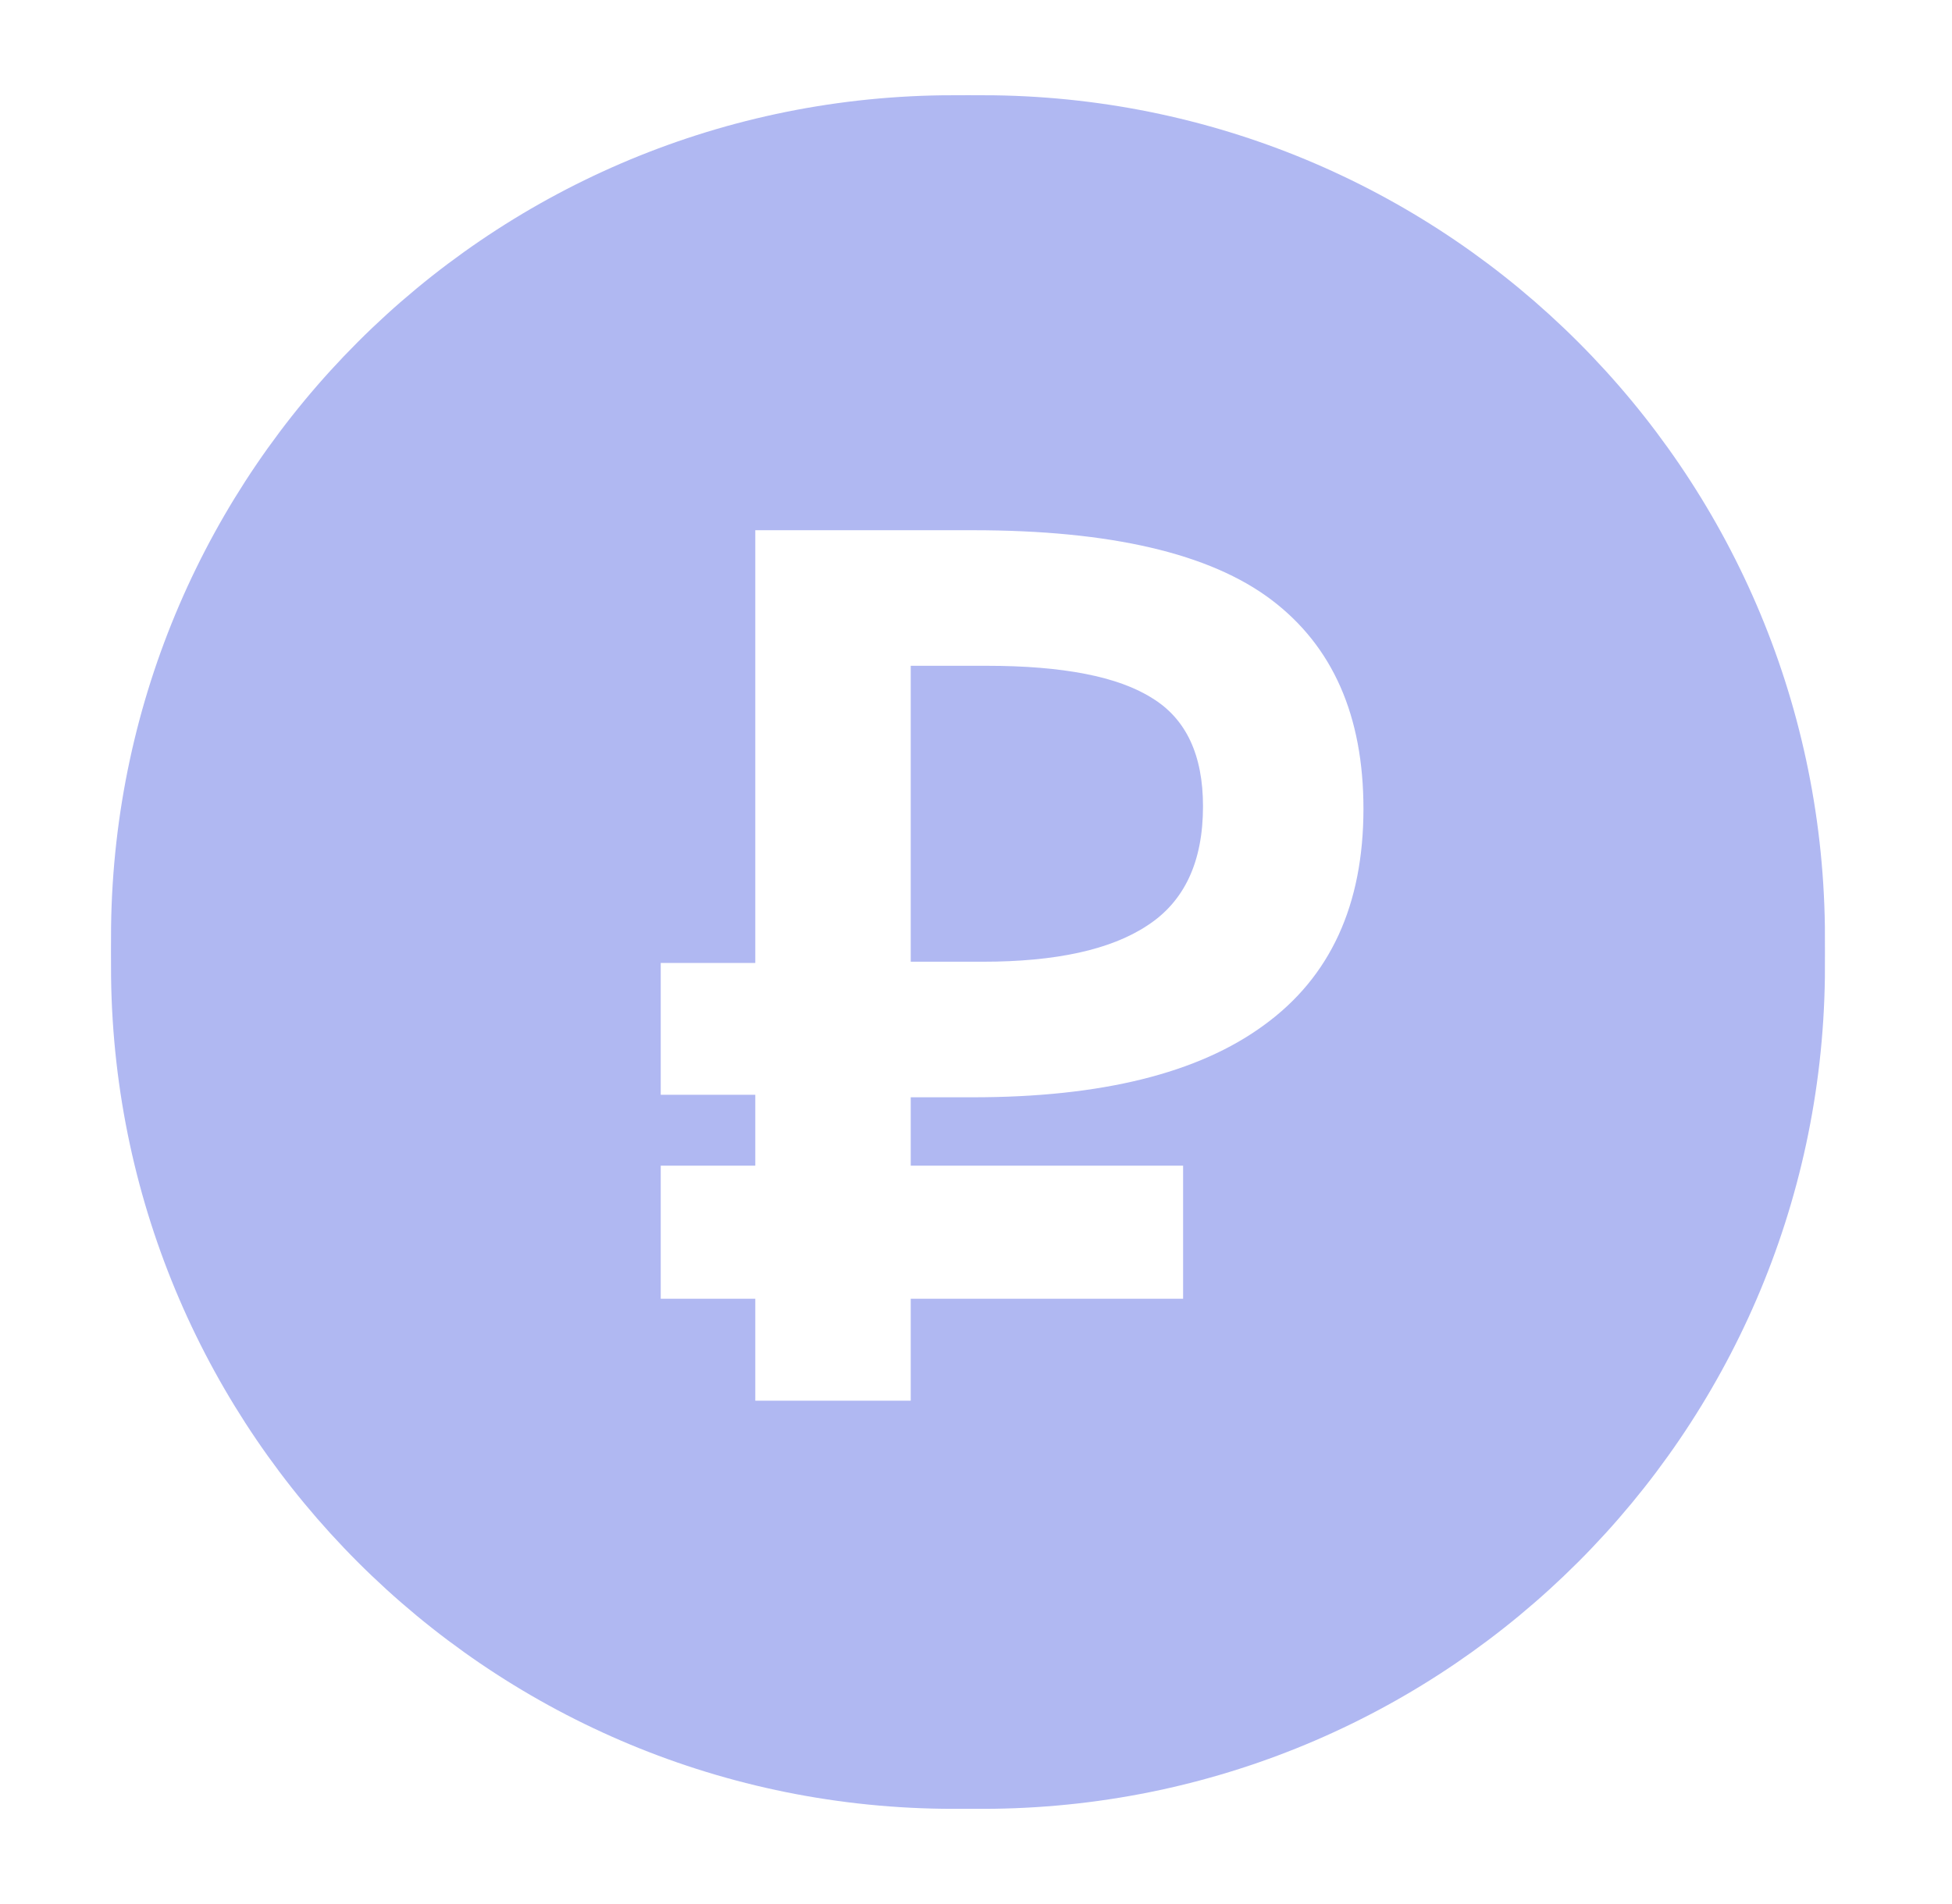 <svg width="41" height="40" viewBox="0 0 41 40" fill="none" xmlns="http://www.w3.org/2000/svg">
<path d="M20.867 2.002C30.458 2.13 38.202 9.874 38.33 19.465C38.331 19.583 38.331 19.722 38.331 20C38.331 20.279 38.331 20.419 38.33 20.537C38.202 30.127 30.457 37.871 20.867 37.999C20.749 38.001 20.609 38 20.331 38C20.052 38 19.913 38.001 19.795 37.999C10.204 37.872 2.46 30.127 2.333 20.537C2.331 20.419 2.331 20.279 2.331 20C2.331 19.722 2.331 19.583 2.333 19.465C2.46 9.874 10.204 2.13 19.795 2.002C19.913 2.001 20.052 2 20.331 2C20.609 2 20.749 2.001 20.867 2.002ZM15.864 11.139V20.23H13.878V22.999H15.864V24.489H13.878V27.284H15.864V29.426H19.129V27.284H24.85V24.489H19.129V23.052H20.435C23.134 23.052 25.172 22.547 26.548 21.537C27.942 20.526 28.638 19.011 28.638 16.991C28.638 15.04 27.994 13.577 26.706 12.602C25.417 11.627 23.326 11.139 20.435 11.139H15.864ZM20.723 13.987C22.325 13.987 23.484 14.213 24.198 14.665C24.912 15.101 25.268 15.859 25.268 16.939C25.268 18.105 24.877 18.942 24.093 19.447C23.327 19.952 22.177 20.204 20.644 20.204H19.129V13.987H20.723Z" fill="#B0B8F2"/>
</svg>
